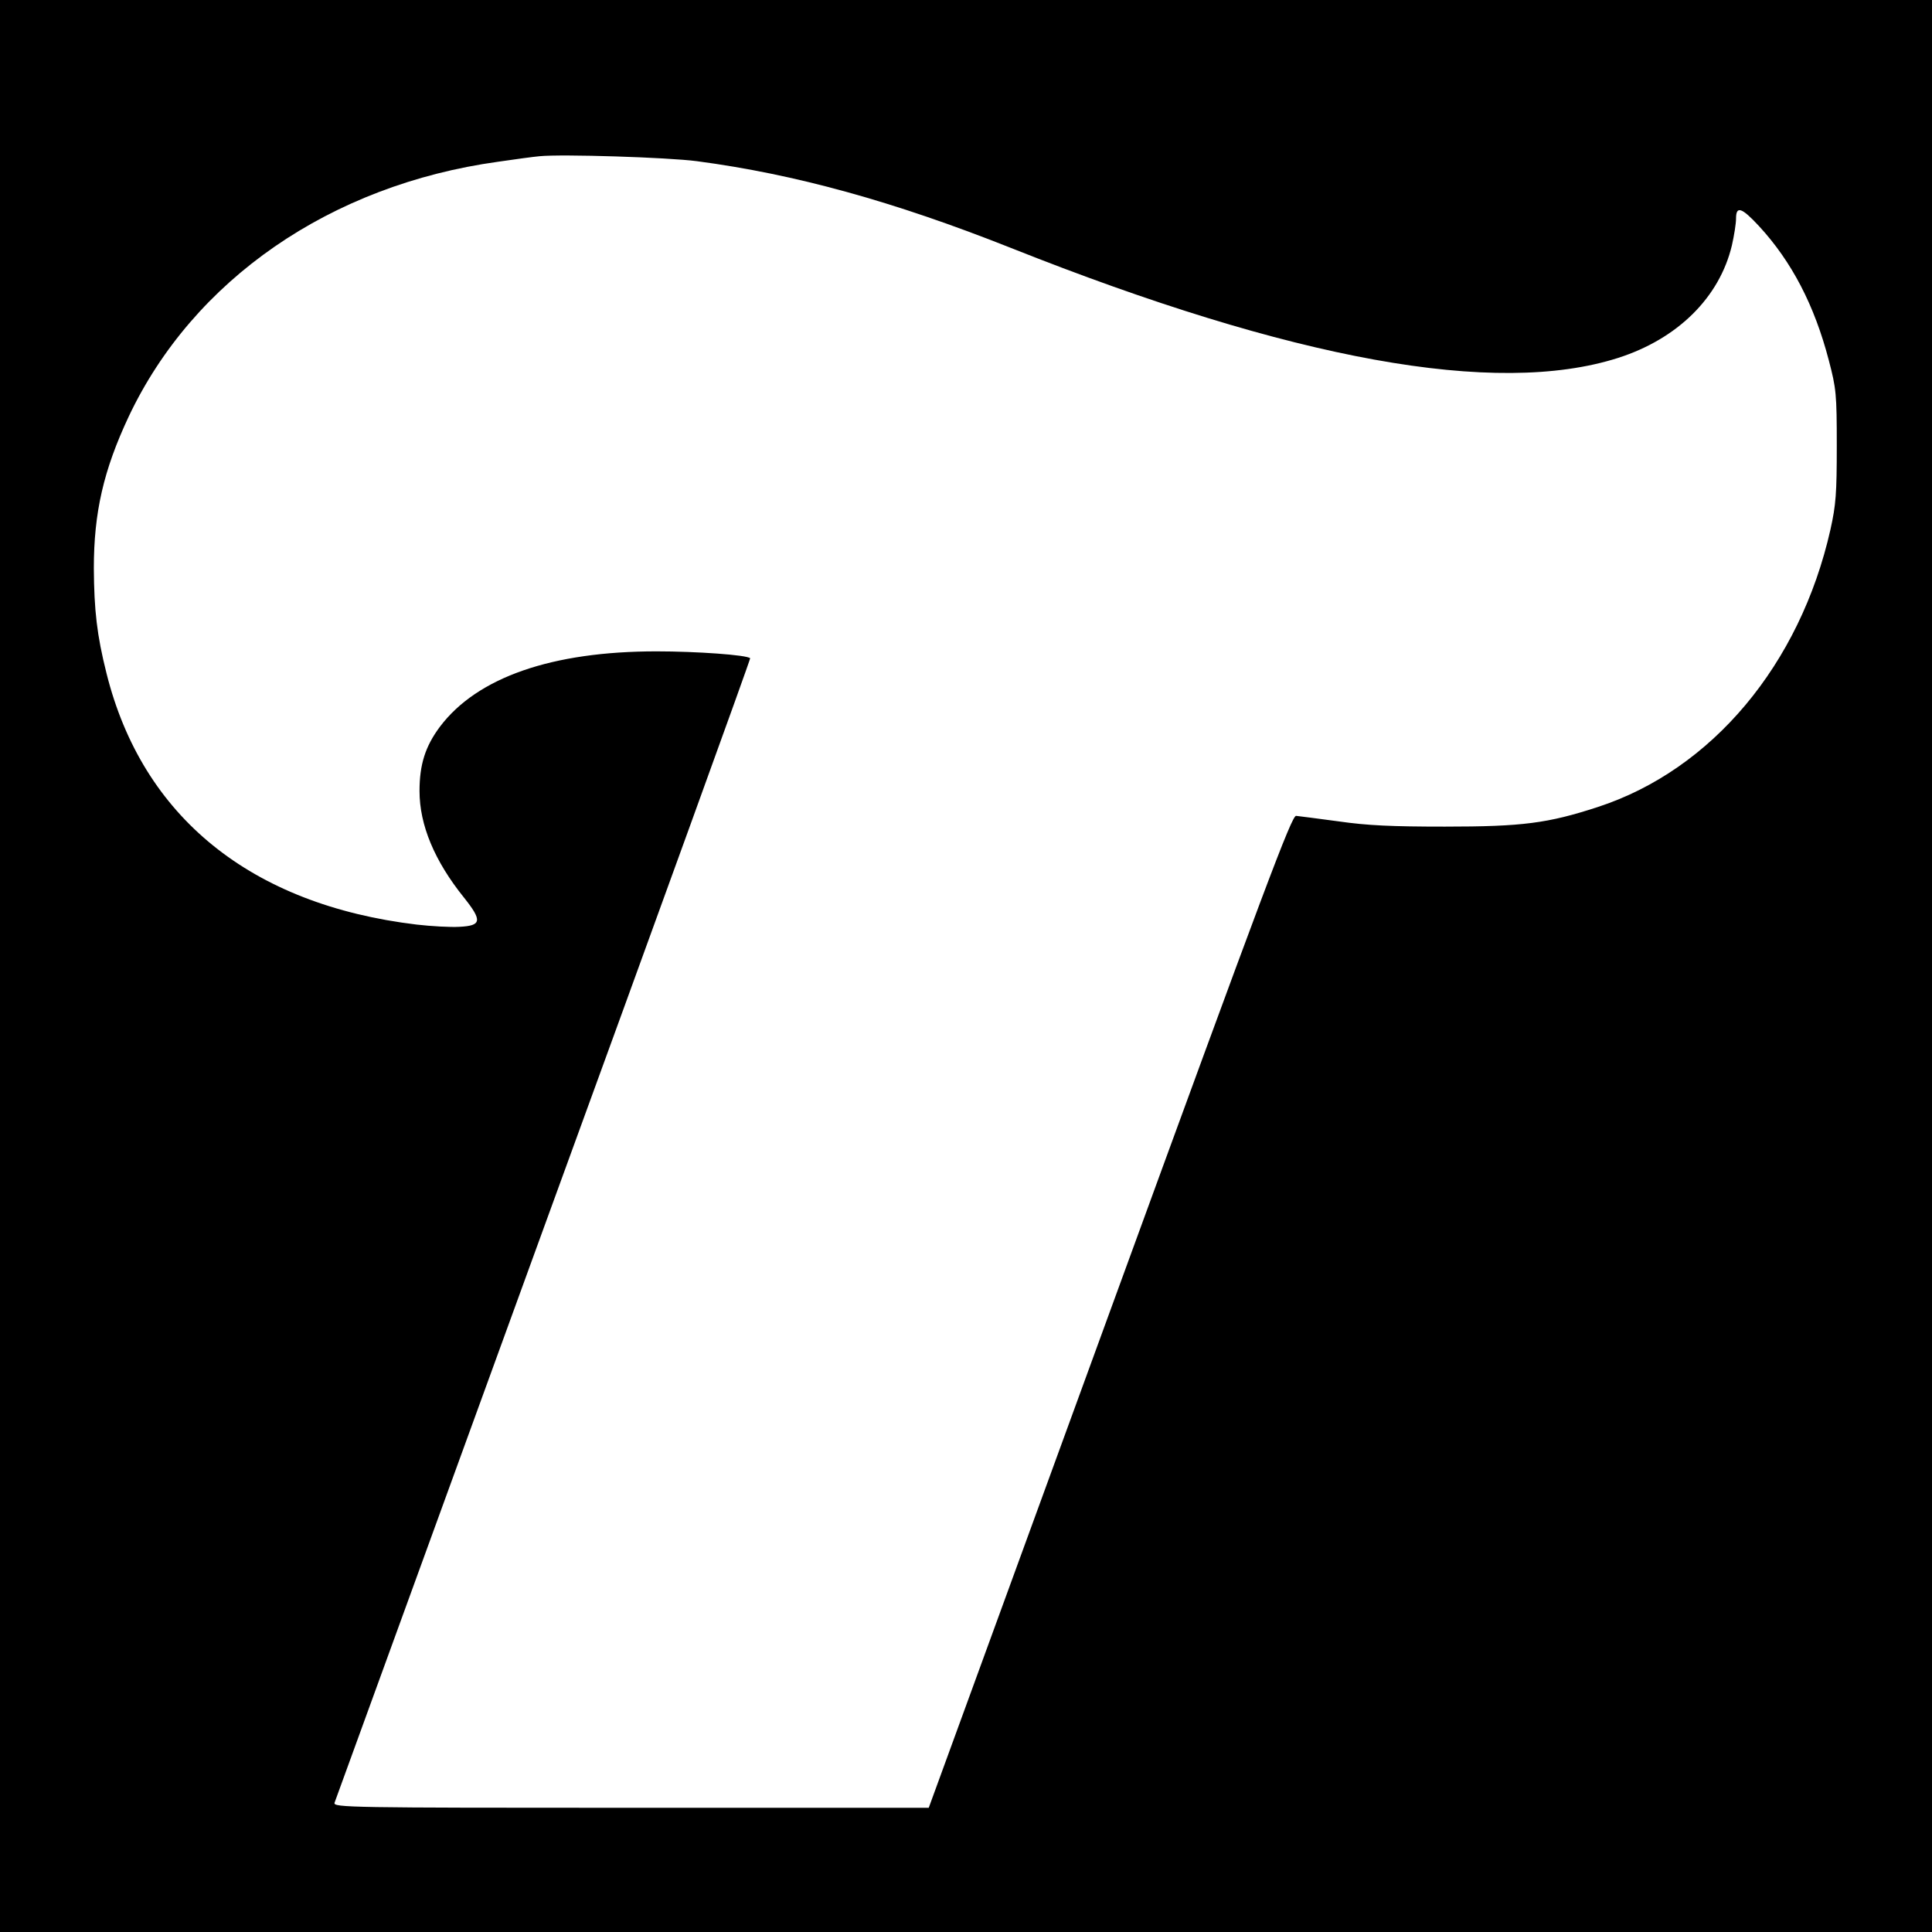 <?xml version="1.0" standalone="no"?>
<!DOCTYPE svg PUBLIC "-//W3C//DTD SVG 20010904//EN"
 "http://www.w3.org/TR/2001/REC-SVG-20010904/DTD/svg10.dtd">
<svg version="1.0" xmlns="http://www.w3.org/2000/svg"
 width="700pt" height="700pt" viewBox="0 0 700 700"
 preserveAspectRatio="xMidYMid meet">
<g transform="translate(0,700) scale(0.1,-0.1)"
fill="#000000" stroke="none">
<path d="M0 3500 l0 -3500 3500 0 3500 0 0 3500 0 3500 -3500 0 -3500 0 0
-3500z m2525 2916 c355 -47 711 -145 1137 -314 1023 -407 1757 -540 2200 -399
216 69 368 219 413 408 8 35 15 79 15 97 0 47 20 41 83 -27 119 -129 201 -287
253 -486 27 -103 29 -122 29 -310 0 -173 -3 -214 -23 -304 -110 -488 -429
-870 -843 -1005 -181 -59 -272 -71 -554 -71 -192 0 -281 4 -385 19 -74 10
-144 19 -154 20 -16 1 -111 -252 -675 -1797 l-656 -1797 -1078 0 c-1023 0
-1079 1 -1075 18 3 9 344 945 757 2080 414 1135 751 2065 749 2067 -11 12
-195 25 -339 25 -379 0 -650 -94 -785 -273 -53 -71 -74 -137 -74 -233 0 -123
54 -253 161 -386 67 -84 64 -102 -16 -106 -33 -2 -103 2 -155 8 -601 72 -994
390 -1124 910 -35 139 -45 229 -46 381 0 202 35 355 126 549 234 496 731 840
1339 924 61 9 128 18 150 20 80 8 463 -4 570 -18z"/>
</g>
</svg>
